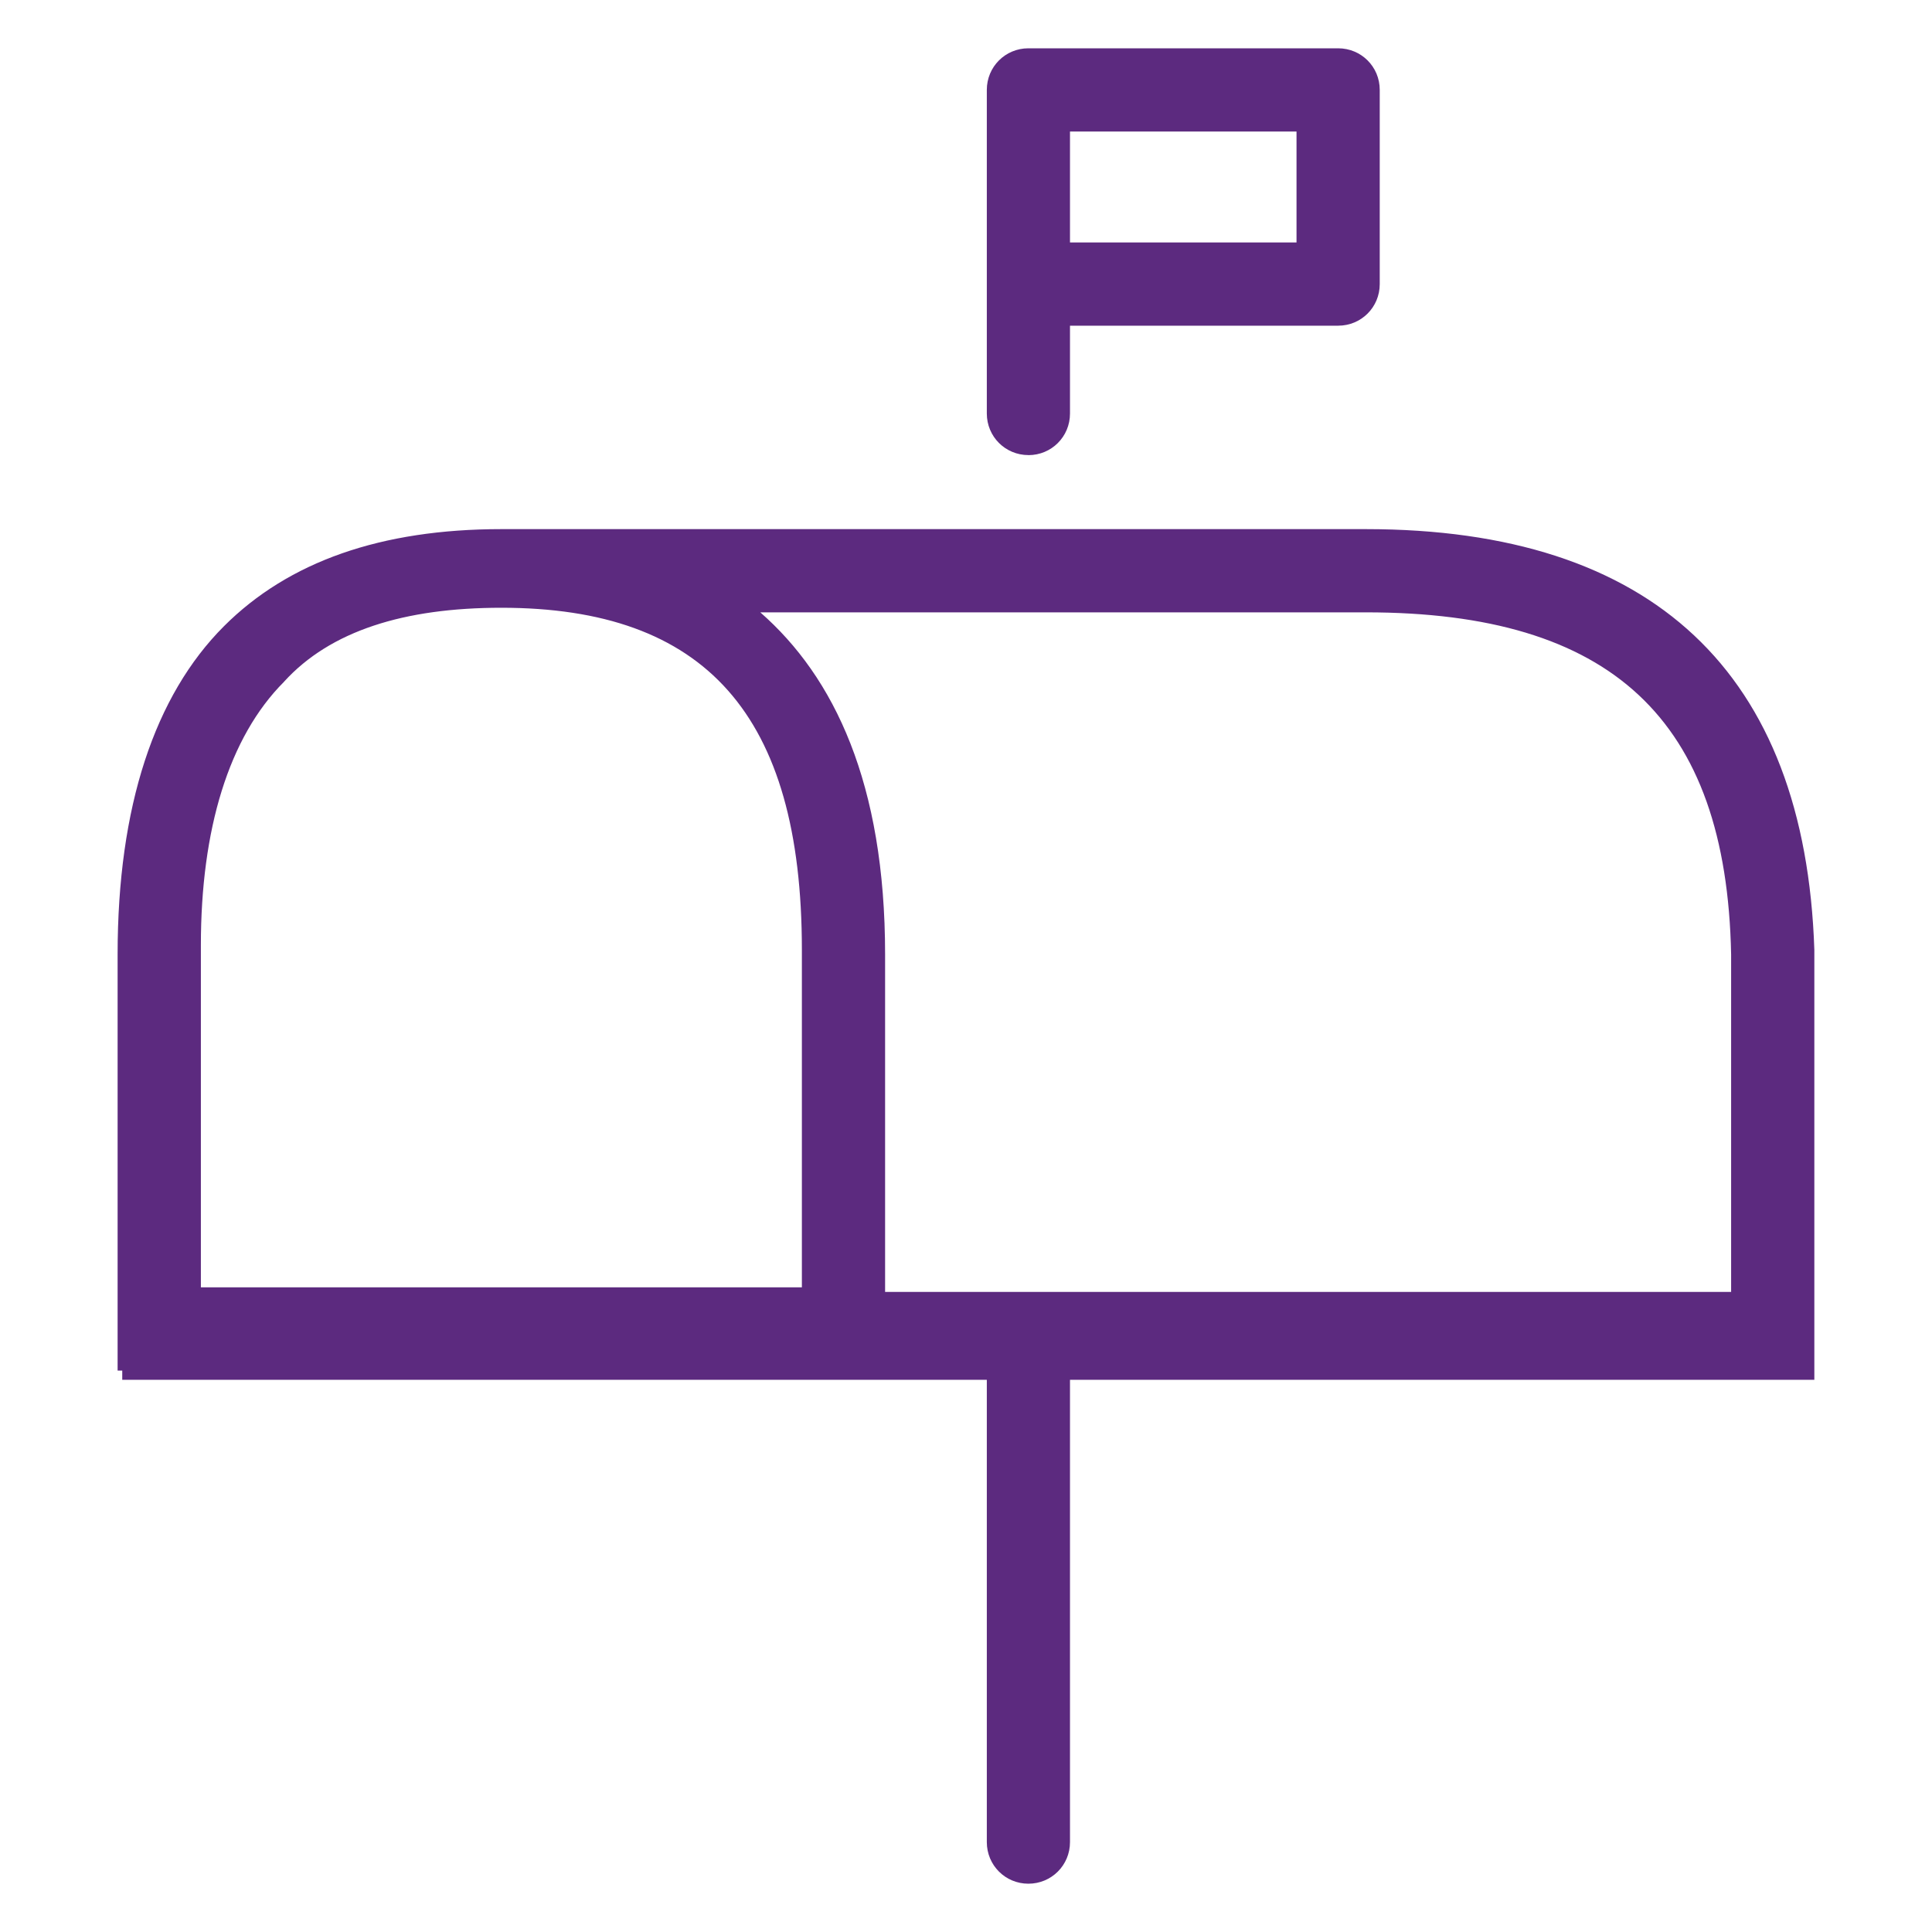 <?xml version="1.0" encoding="UTF-8"?><svg id="uuid-7034ba2e-7328-41ed-b4b0-0f9fd00dd82b" xmlns="http://www.w3.org/2000/svg" viewBox="0 0 40 40"><path d="M37.564,28.471v-8.806c-.191-5.743-3.35-8.71-9.285-8.71H10.38c-2.489,0-4.403,.67-5.743,2.01-1.436,1.436-2.202,3.733-2.202,6.796v8.615h.096v.191H20.431v9.572c0,.479,.383,.861,.861,.861s.861-.383,.861-.861v-9.572h15.411v-.096Zm-9.285-15.793c5.073,0,7.466,2.202,7.562,7.083v6.987H18.325v-6.987c0-3.542-1.053-5.743-2.584-7.083h12.539Zm-22.398,1.436c.957-1.053,2.489-1.531,4.499-1.531,4.212,0,6.222,2.202,6.222,7.083v6.987H4.159v-7.083c0-2.393,.574-4.307,1.723-5.456Z" fill="#5c2a7f"/><path d="M21.292,9.423c.479,0,.861-.383,.861-.861v-1.819h5.552c.479,0,.861-.383,.861-.861V1.861c0-.479-.383-.861-.861-.861h-6.413c-.479,0-.861,.383-.861,.861v6.7c0,.479,.383,.861,.861,.861Zm.861-6.7h4.69v2.297h-4.69V2.723Z" fill="#5c2a7f"/></svg>